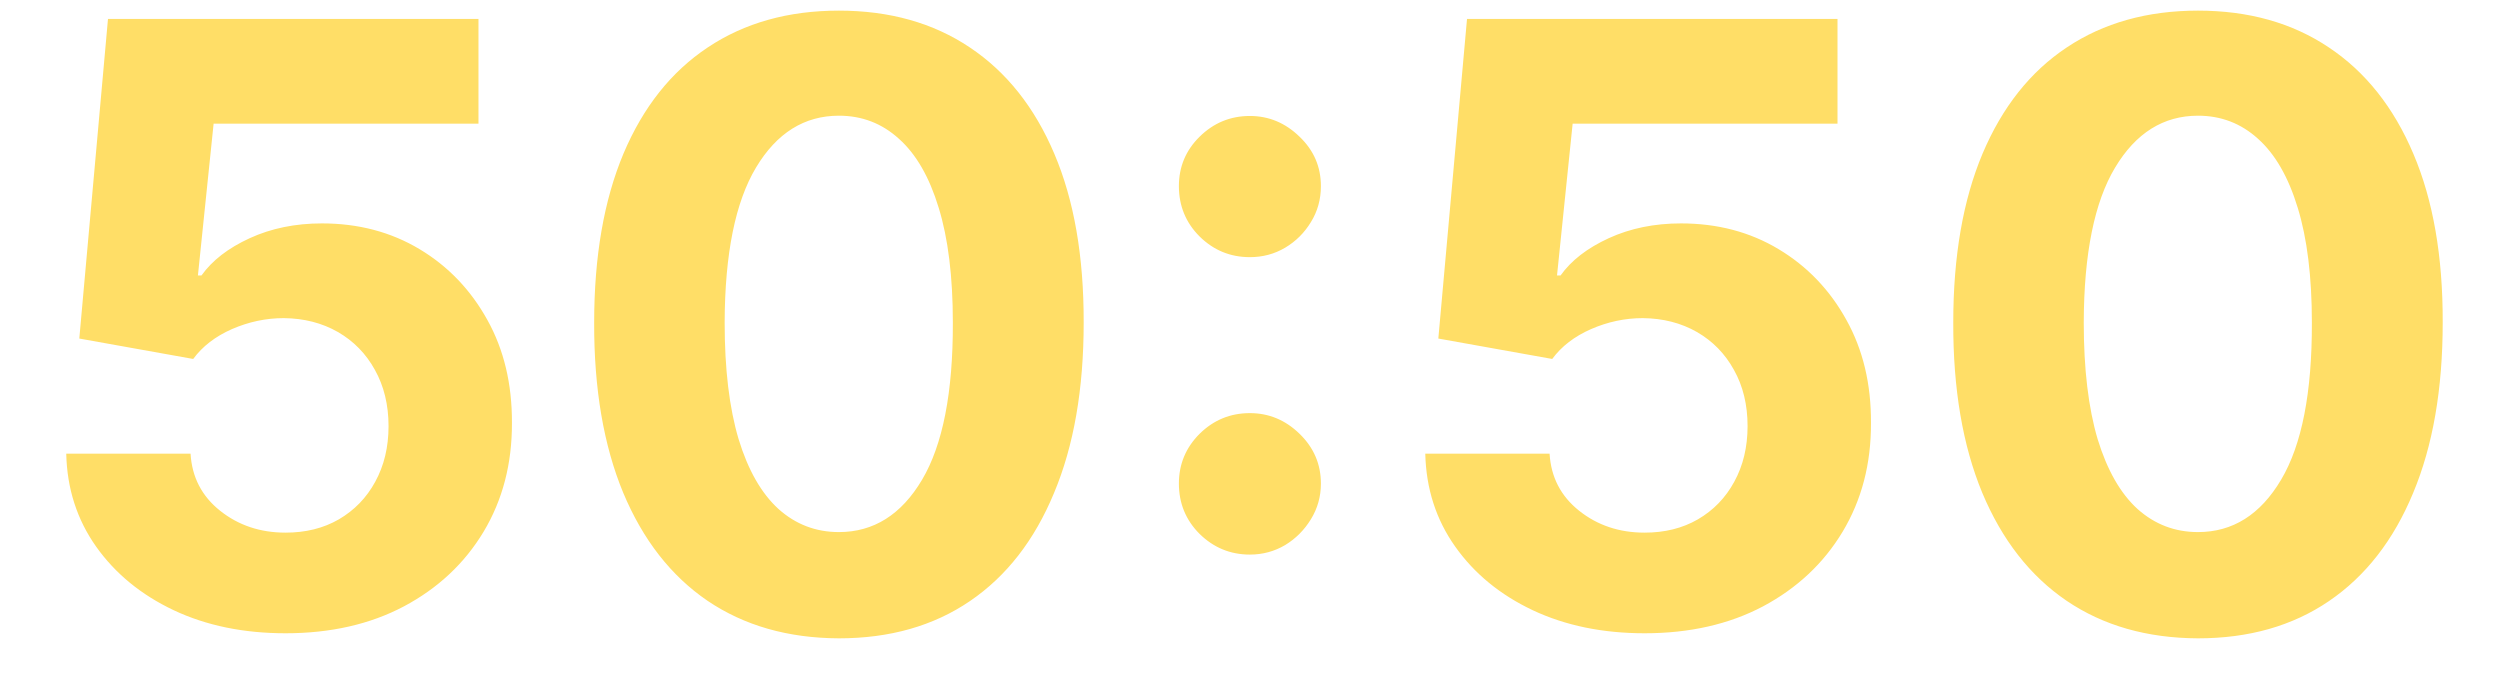 <svg width="36" height="10" viewBox="0 0 36 10" fill="none" xmlns="http://www.w3.org/2000/svg">
<path d="M4.112 9.119C3.509 9.119 2.972 9.009 2.501 8.787C2.032 8.565 1.66 8.26 1.384 7.871C1.109 7.482 0.965 7.036 0.954 6.533H2.744C2.764 6.871 2.906 7.145 3.17 7.355C3.434 7.565 3.748 7.67 4.112 7.67C4.401 7.67 4.657 7.607 4.879 7.479C5.103 7.348 5.278 7.168 5.403 6.938C5.531 6.705 5.595 6.438 5.595 6.136C5.595 5.83 5.529 5.56 5.399 5.327C5.271 5.094 5.093 4.912 4.866 4.781C4.639 4.651 4.379 4.584 4.086 4.581C3.83 4.581 3.582 4.634 3.34 4.739C3.102 4.844 2.916 4.987 2.782 5.169L1.142 4.875L1.555 0.273H6.89V1.781H3.076L2.85 3.967H2.901C3.055 3.751 3.286 3.572 3.596 3.43C3.906 3.288 4.252 3.217 4.636 3.217C5.161 3.217 5.63 3.341 6.042 3.588C6.454 3.835 6.779 4.175 7.018 4.607C7.257 5.036 7.374 5.53 7.372 6.089C7.374 6.678 7.238 7.2 6.963 7.658C6.69 8.112 6.308 8.47 5.816 8.732C5.328 8.99 4.759 9.119 4.112 9.119ZM12.08 9.192C11.348 9.189 10.717 9.009 10.188 8.651C9.663 8.293 9.258 7.774 8.974 7.095C8.693 6.416 8.553 5.599 8.556 4.645C8.556 3.693 8.697 2.882 8.978 2.212C9.262 1.541 9.667 1.031 10.193 0.682C10.721 0.33 11.35 0.153 12.08 0.153C12.81 0.153 13.438 0.33 13.964 0.682C14.492 1.034 14.899 1.545 15.183 2.216C15.467 2.884 15.607 3.693 15.605 4.645C15.605 5.602 15.463 6.42 15.178 7.099C14.897 7.778 14.494 8.297 13.968 8.655C13.443 9.013 12.813 9.192 12.08 9.192ZM12.08 7.662C12.58 7.662 12.98 7.411 13.278 6.908C13.576 6.405 13.724 5.651 13.721 4.645C13.721 3.983 13.653 3.432 13.517 2.991C13.383 2.551 13.193 2.22 12.945 1.999C12.701 1.777 12.413 1.666 12.08 1.666C11.583 1.666 11.185 1.915 10.887 2.412C10.589 2.909 10.438 3.653 10.435 4.645C10.435 5.315 10.502 5.875 10.636 6.324C10.772 6.77 10.964 7.105 11.211 7.33C11.458 7.551 11.748 7.662 12.08 7.662ZM17.998 7.986C17.717 7.986 17.476 7.886 17.274 7.688C17.075 7.489 16.976 7.247 16.976 6.963C16.976 6.685 17.075 6.446 17.274 6.247C17.476 6.048 17.717 5.949 17.998 5.949C18.271 5.949 18.51 6.048 18.714 6.247C18.919 6.446 19.021 6.685 19.021 6.963C19.021 7.151 18.973 7.322 18.876 7.479C18.782 7.632 18.659 7.756 18.506 7.849C18.352 7.94 18.183 7.986 17.998 7.986ZM17.998 3.703C17.717 3.703 17.476 3.604 17.274 3.405C17.075 3.206 16.976 2.964 16.976 2.68C16.976 2.402 17.075 2.165 17.274 1.969C17.476 1.77 17.717 1.67 17.998 1.67C18.271 1.67 18.51 1.77 18.714 1.969C18.919 2.165 19.021 2.402 19.021 2.68C19.021 2.871 18.973 3.044 18.876 3.2C18.782 3.354 18.659 3.476 18.506 3.567C18.352 3.658 18.183 3.703 17.998 3.703ZM23.682 9.119C23.08 9.119 22.543 9.009 22.071 8.787C21.602 8.565 21.23 8.26 20.955 7.871C20.679 7.482 20.536 7.036 20.524 6.533H22.314C22.334 6.871 22.476 7.145 22.74 7.355C23.004 7.565 23.318 7.67 23.682 7.67C23.972 7.67 24.227 7.607 24.449 7.479C24.674 7.348 24.848 7.168 24.973 6.938C25.101 6.705 25.165 6.438 25.165 6.136C25.165 5.83 25.1 5.56 24.969 5.327C24.841 5.094 24.663 4.912 24.436 4.781C24.209 4.651 23.949 4.584 23.656 4.581C23.401 4.581 23.152 4.634 22.911 4.739C22.672 4.844 22.486 4.987 22.352 5.169L20.712 4.875L21.125 0.273H26.46V1.781H22.646L22.421 3.967H22.472C22.625 3.751 22.857 3.572 23.166 3.43C23.476 3.288 23.823 3.217 24.206 3.217C24.732 3.217 25.201 3.341 25.612 3.588C26.024 3.835 26.35 4.175 26.588 4.607C26.827 5.036 26.945 5.53 26.942 6.089C26.945 6.678 26.808 7.2 26.533 7.658C26.26 8.112 25.878 8.47 25.387 8.732C24.898 8.99 24.33 9.119 23.682 9.119ZM31.651 9.192C30.918 9.189 30.287 9.009 29.759 8.651C29.233 8.293 28.828 7.774 28.544 7.095C28.263 6.416 28.124 5.599 28.127 4.645C28.127 3.693 28.267 2.882 28.549 2.212C28.833 1.541 29.237 1.031 29.763 0.682C30.291 0.33 30.921 0.153 31.651 0.153C32.381 0.153 33.009 0.33 33.534 0.682C34.063 1.034 34.469 1.545 34.753 2.216C35.037 2.884 35.178 3.693 35.175 4.645C35.175 5.602 35.033 6.42 34.749 7.099C34.468 7.778 34.064 8.297 33.538 8.655C33.013 9.013 32.384 9.192 31.651 9.192ZM31.651 7.662C32.151 7.662 32.55 7.411 32.848 6.908C33.147 6.405 33.294 5.651 33.291 4.645C33.291 3.983 33.223 3.432 33.087 2.991C32.953 2.551 32.763 2.22 32.516 1.999C32.272 1.777 31.983 1.666 31.651 1.666C31.154 1.666 30.756 1.915 30.458 2.412C30.159 2.909 30.009 3.653 30.006 4.645C30.006 5.315 30.073 5.875 30.206 6.324C30.343 6.77 30.534 7.105 30.781 7.33C31.029 7.551 31.318 7.662 31.651 7.662Z" fill="#FFDE67"/>
</svg>
